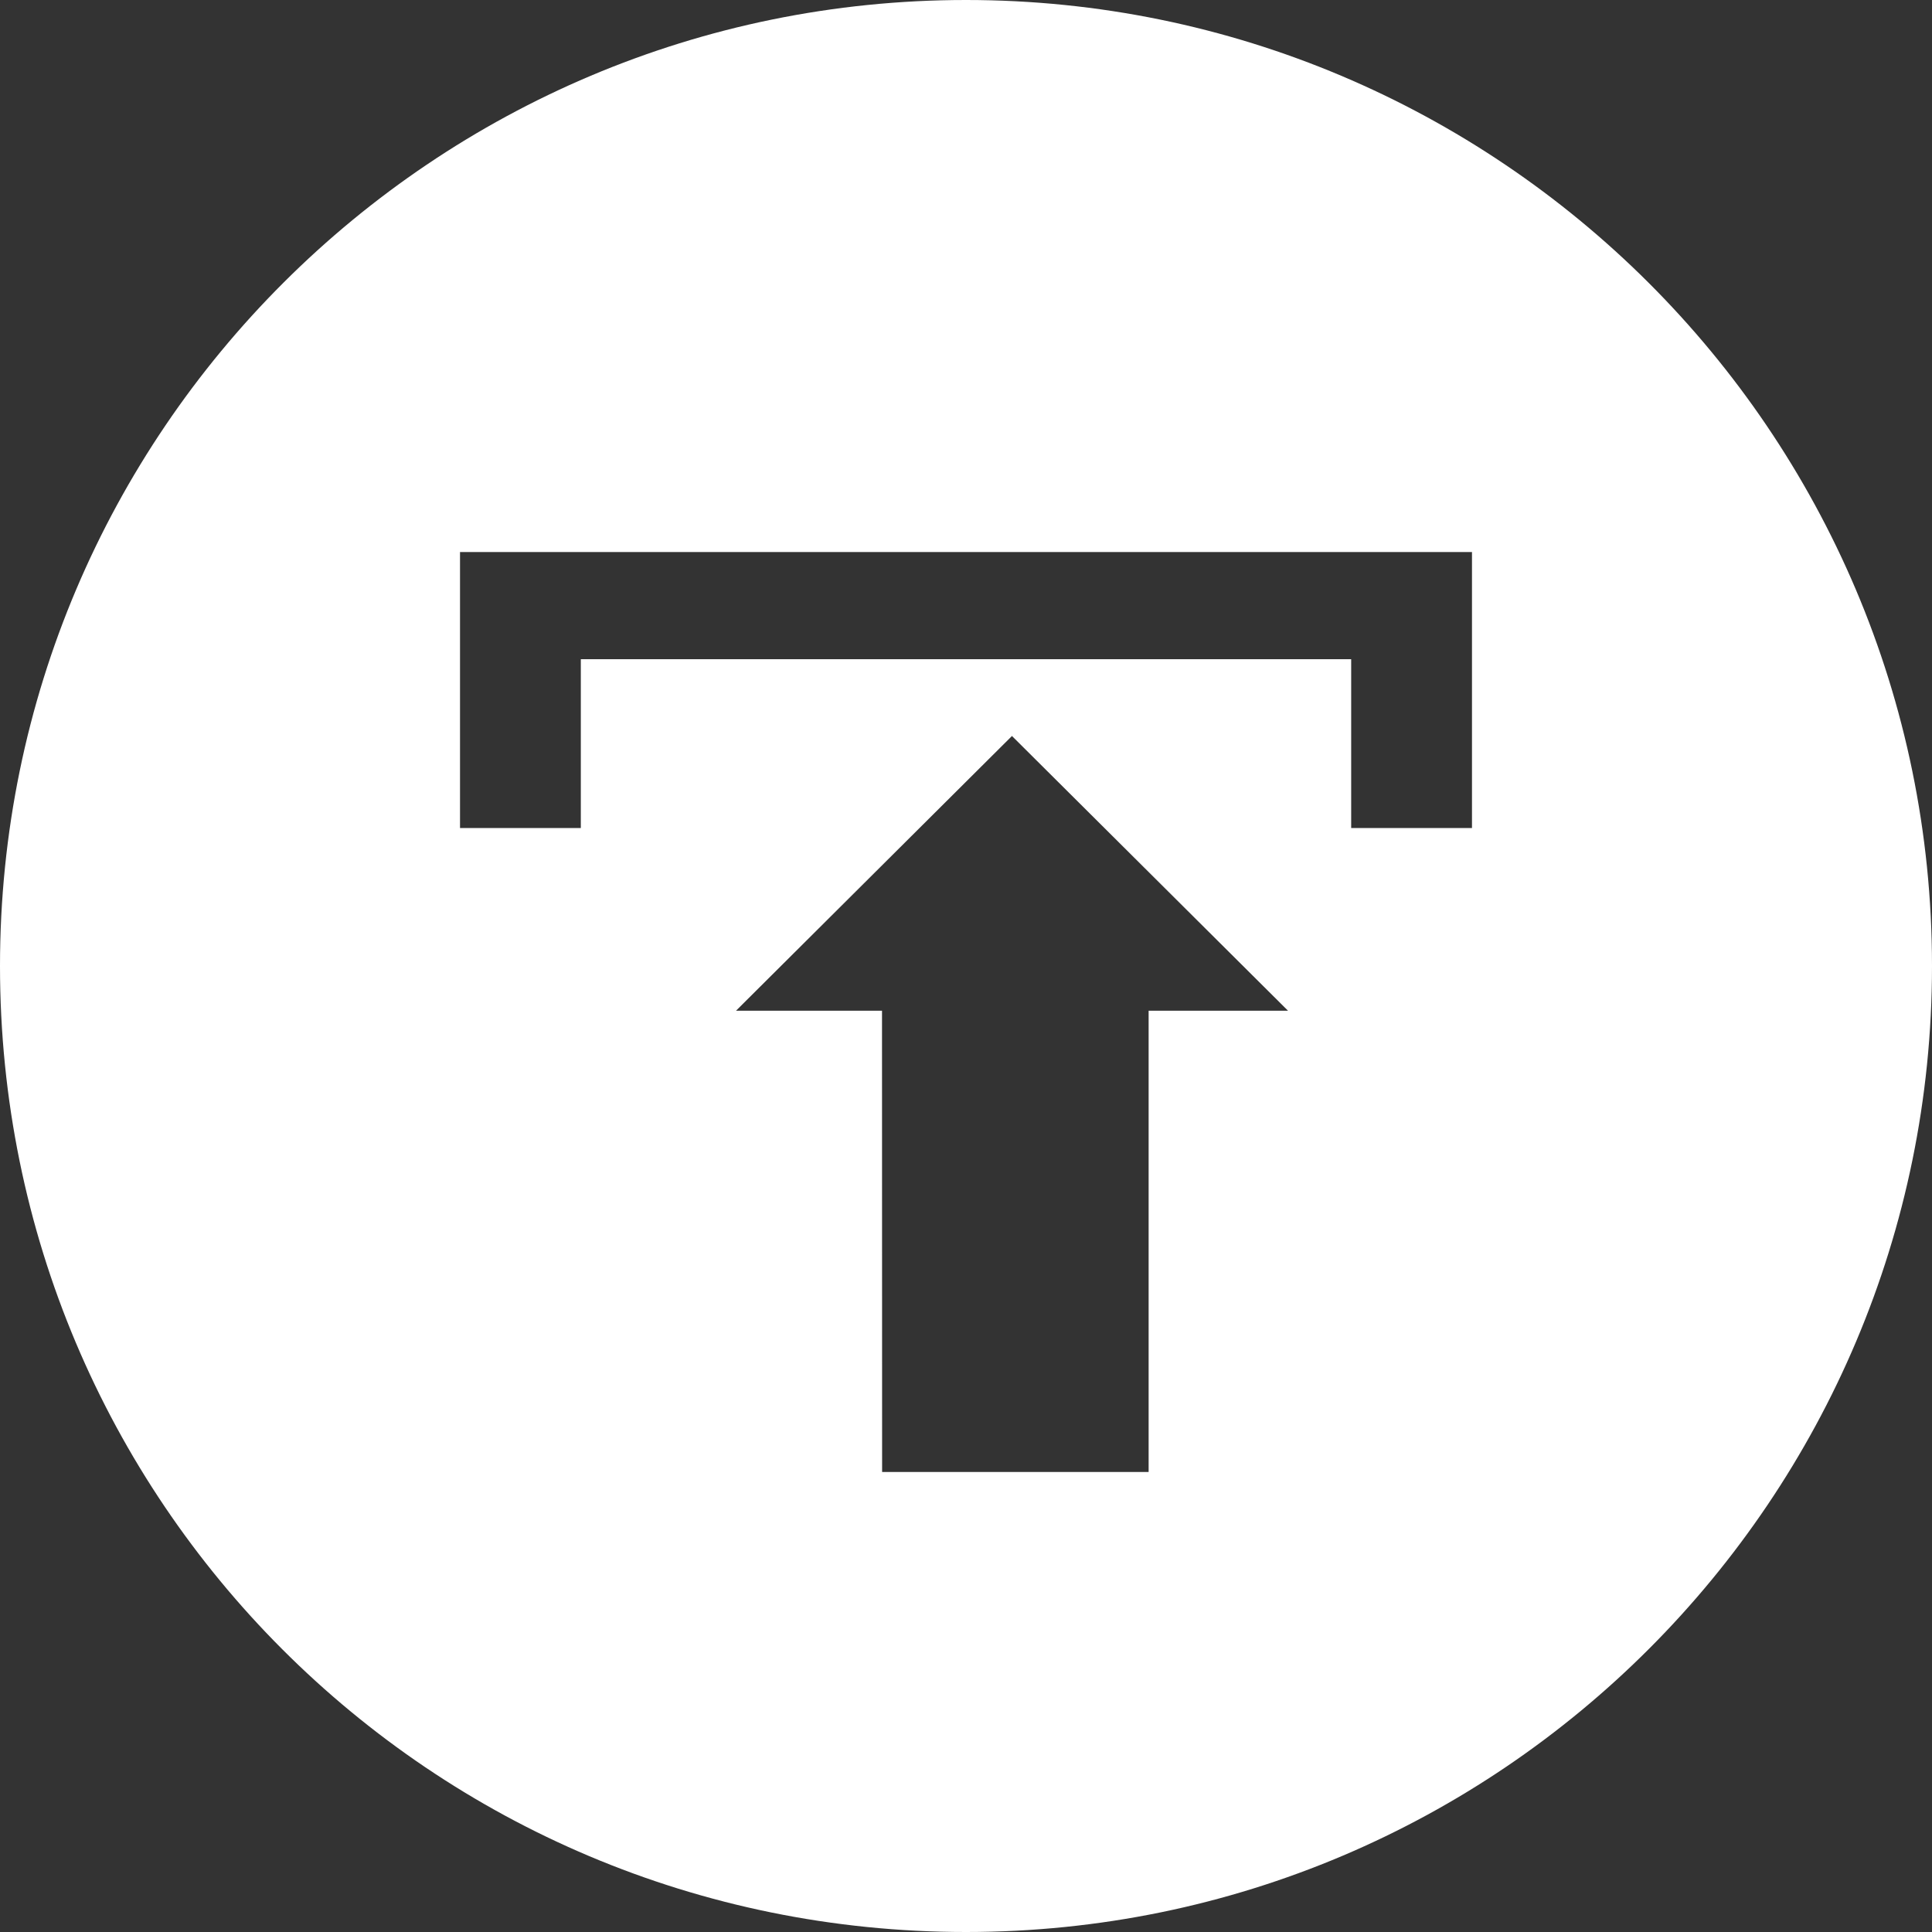 <?xml version="1.0" encoding="UTF-8"?>
<svg width="19px" height="19px" viewBox="0 0 19 19" version="1.1" xmlns="http://www.w3.org/2000/svg" xmlns:xlink="http://www.w3.org/1999/xlink">
    <rect x="0" y="0" width="19" height="19" fill="#333333" stroke="none"/>
    <!-- Generator: Sketch 47 (45396) - http://www.bohemiancoding.com/sketch -->
    <title>icn-download</title>
    <desc>Created with Sketch.</desc>
    <defs></defs>
    <g id="PROPOSTA-HOME" stroke="none" stroke-width="1" fill="none" fill-rule="evenodd">
        <g id="1.AMERID_v1" transform="translate(-893, -123)" fill="#FFFFFF">
            <path d="M902.5,142 C907.758,142 912,137.728 912,132.5 C912,127.242 907.728,123 902.5,123 C897.272,123 893,127.242 893,132.5 C893,137.758 897.242,142 902.5,142 Z M904.296,132.94 L904.296,137.476 L901.675,137.476 L901.674,132.94 L900.238,132.94 L902.952,130.238 L905.667,132.94 L904.296,132.94 Z M897.524,128.429 L907.476,128.429 L907.476,131.143 L906.288,131.143 L906.288,129.483 L898.712,129.483 L898.712,131.143 L897.524,131.143 L897.524,128.429 Z" id="icn-download"></path>
        </g>
    </g>
</svg>